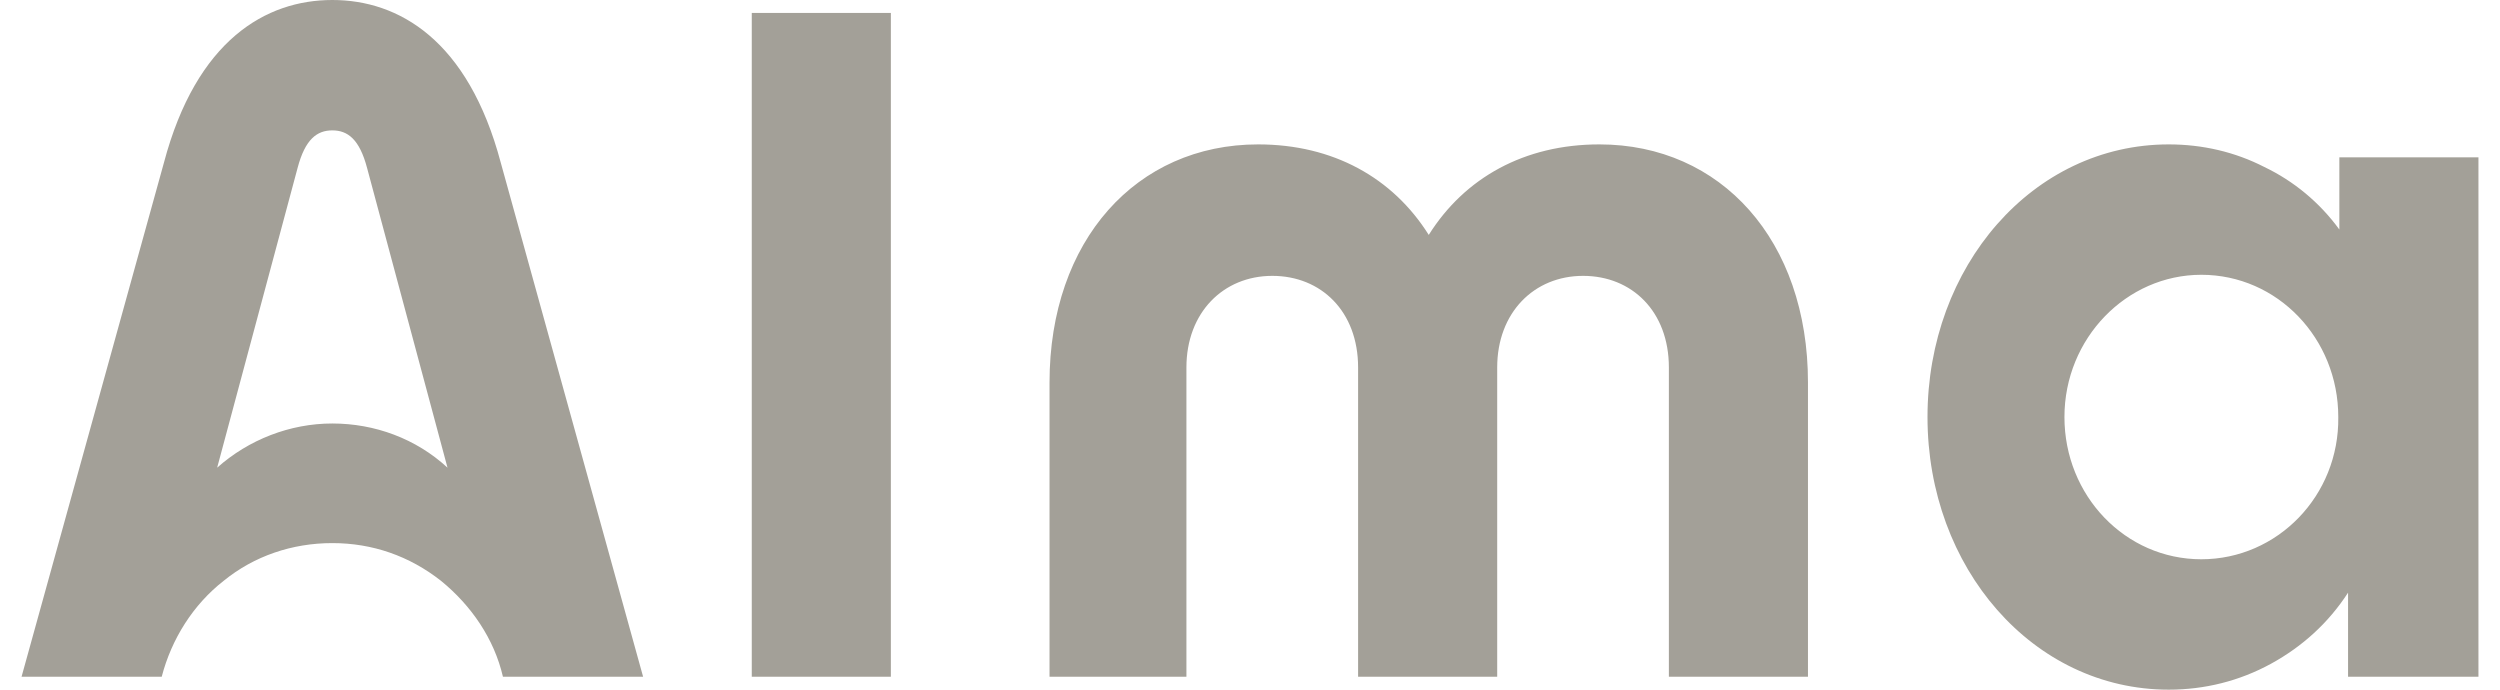 <svg width="58" height="16" viewBox="0 0 58 16" fill="none" xmlns="http://www.w3.org/2000/svg">
<path d="M51.071 12.975C49.307 12.975 47.895 11.5 47.895 9.675C47.895 7.85 49.332 6.375 51.071 6.375C52.836 6.375 54.248 7.85 54.248 9.675C54.273 11.5 52.836 12.975 51.071 12.975ZM54.273 3.65V5.325C53.819 4.7 53.214 4.2 52.534 3.875C51.853 3.525 51.097 3.35 50.315 3.35C47.164 3.35 44.718 6.175 44.718 9.675C44.718 13.175 47.164 16 50.315 16C51.147 16 51.954 15.8 52.685 15.4C53.416 15 54.021 14.45 54.475 13.75V15.7H57.5V3.65H54.273ZM17.441 0.3H20.668V15.7H17.441V0.3ZM24.349 8.875C24.349 5.575 26.366 3.35 29.189 3.35C30.929 3.35 32.315 4.125 33.147 5.45C33.979 4.125 35.365 3.35 37.105 3.35C39.929 3.35 41.945 5.575 41.945 8.875V15.7H38.718V8.525C38.718 7.225 37.861 6.4 36.727 6.4C35.592 6.4 34.735 7.25 34.735 8.525V15.7H31.508V8.525C31.508 7.225 30.651 6.4 29.517 6.4C28.382 6.4 27.525 7.25 27.525 8.525V15.7H24.349V8.875ZM11.618 3.775C10.861 0.925 9.248 0 7.71 0C6.172 0 4.559 0.925 3.803 3.775L0.5 15.7H3.752C3.979 14.825 4.483 14.025 5.189 13.475C5.895 12.9 6.777 12.6 7.71 12.6C8.643 12.6 9.5 12.9 10.231 13.475C10.937 14.05 11.466 14.825 11.668 15.7H14.92L11.618 3.775ZM7.71 9.825C6.727 9.825 5.769 10.2 5.038 10.85L6.903 3.9C7.08 3.225 7.357 3.025 7.71 3.025C8.063 3.025 8.34 3.225 8.517 3.9L10.382 10.85C9.651 10.175 8.693 9.825 7.71 9.825Z" fill="#A3A098"/>
</svg>

